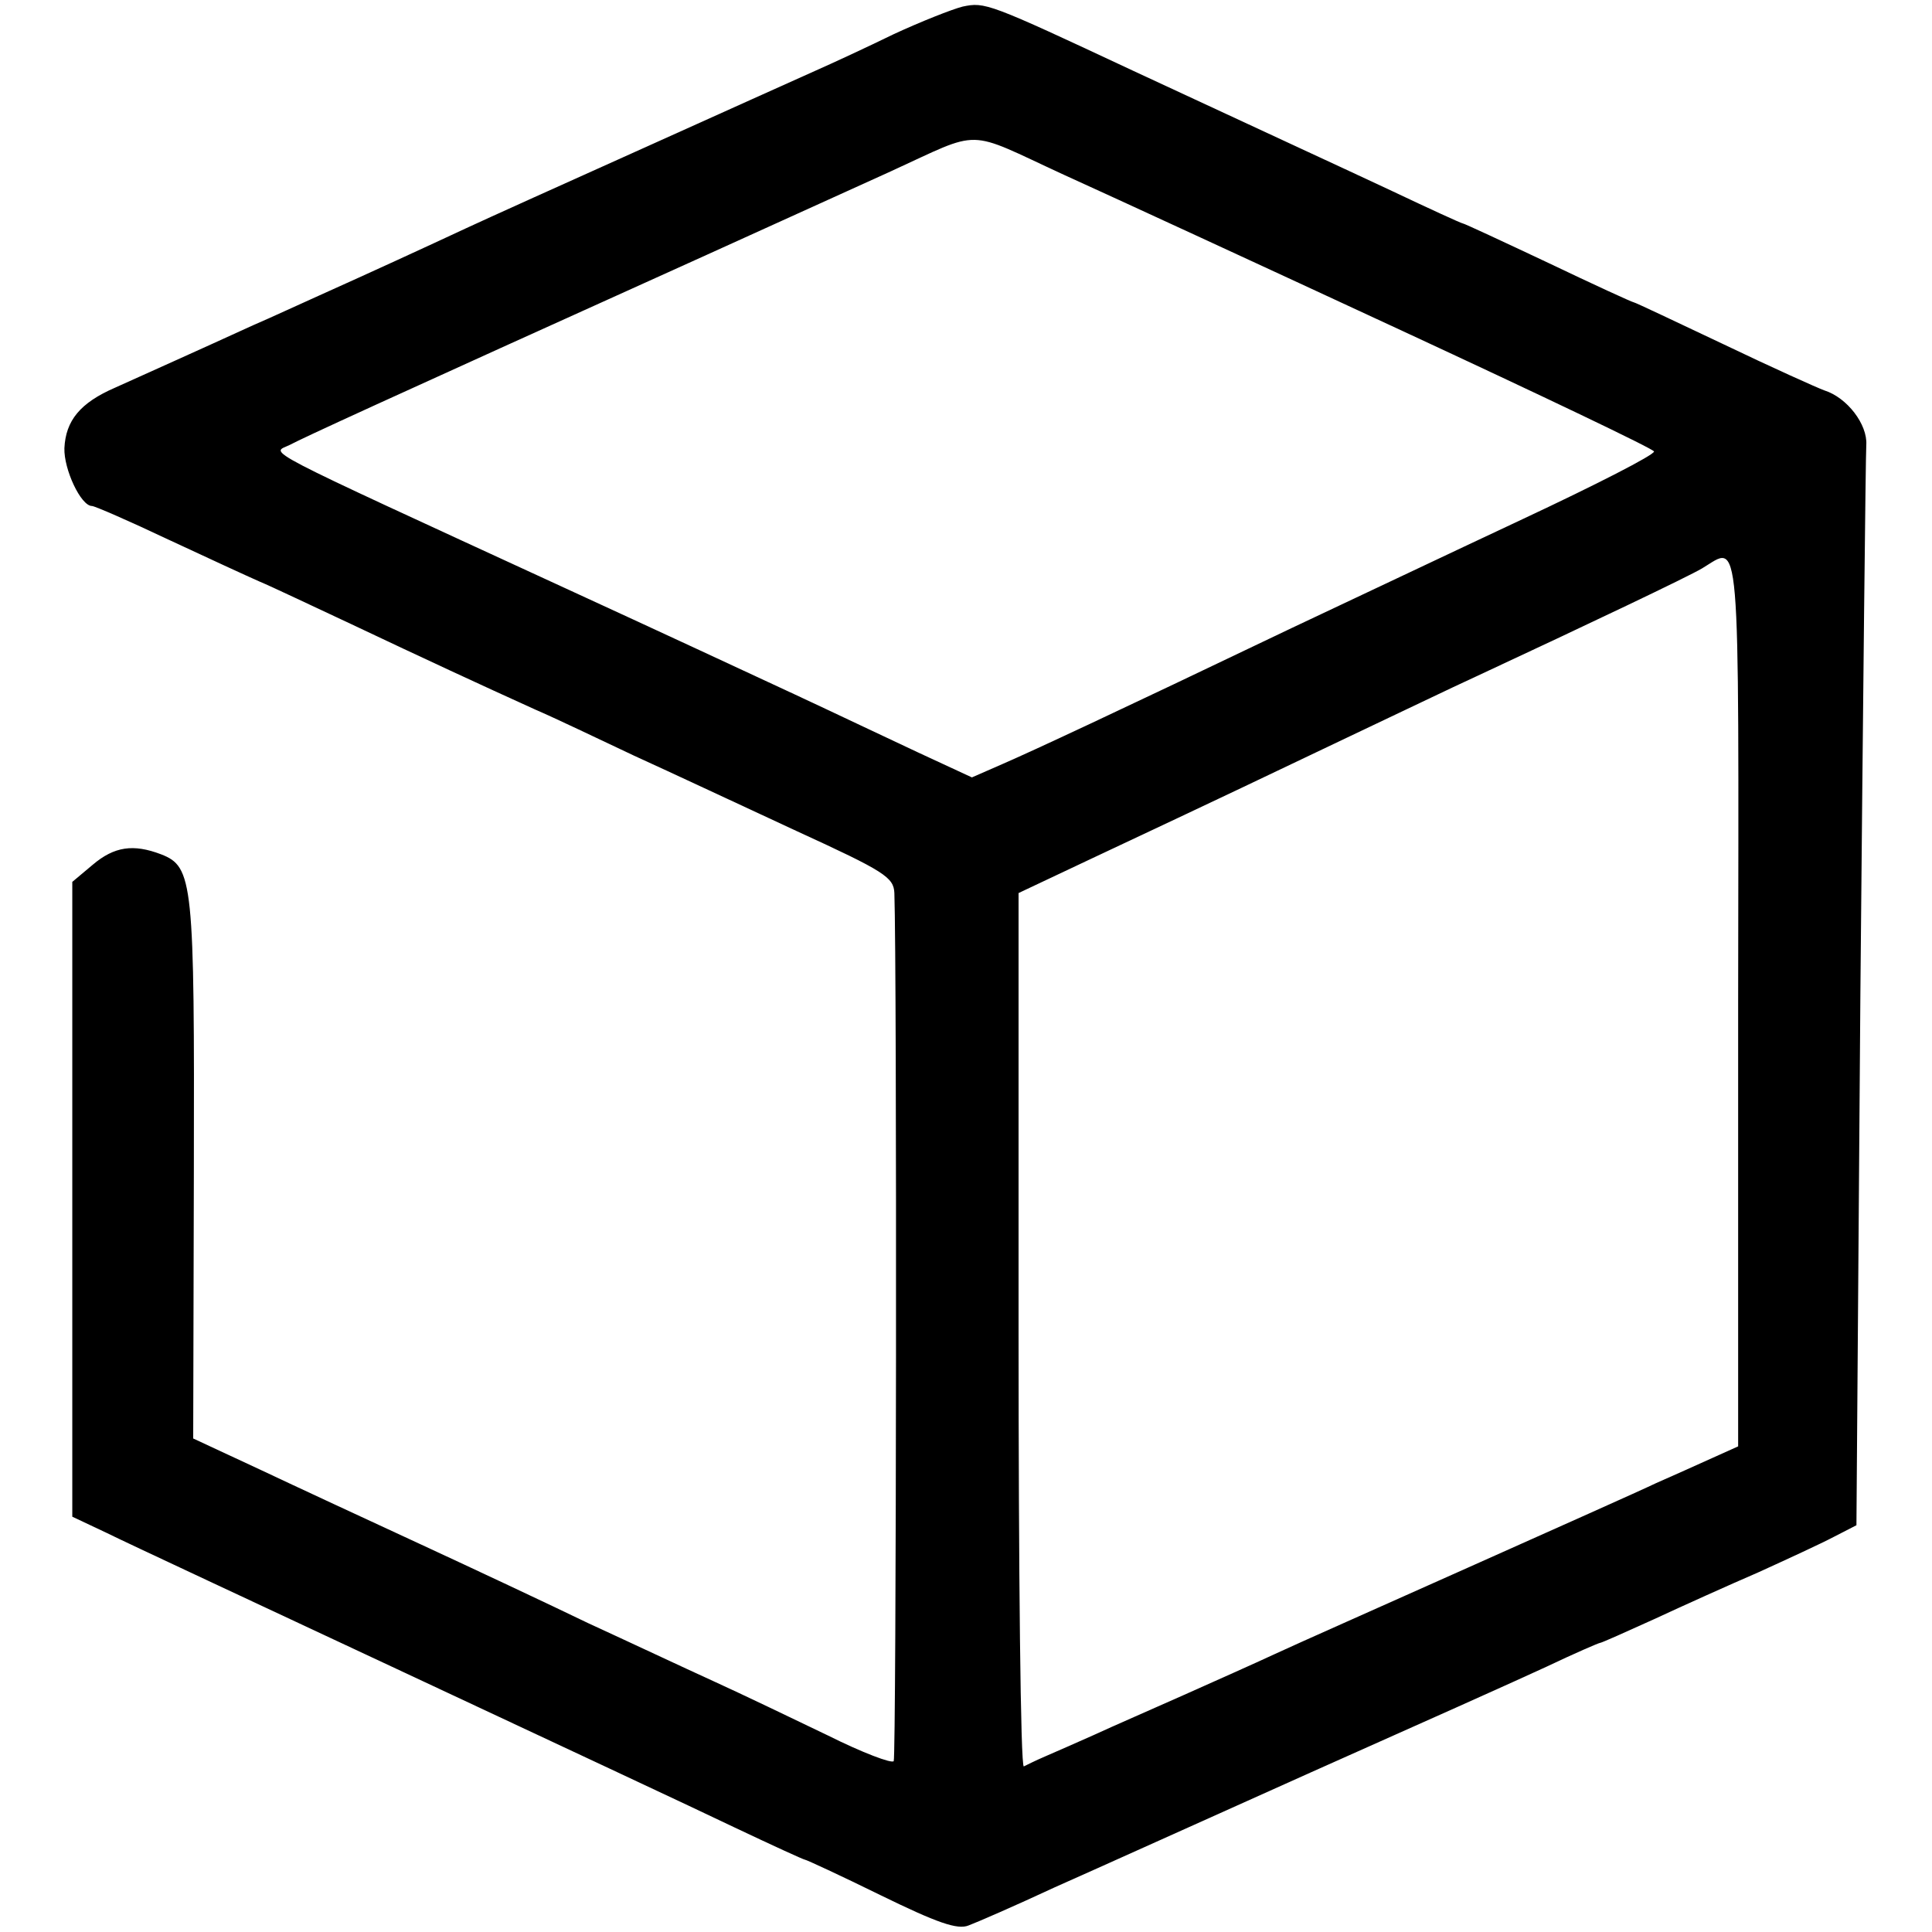 <svg version="1" xmlns="http://www.w3.org/2000/svg" width="392" height="392" viewBox="0 0 294 294"><path d="M146.5 1c-1.6.4-6.4 2.3-10.5 4.2-4.1 2-9.5 4.5-12 5.6-2.5 1.1-14.2 6.4-26 11.7-11.8 5.3-24 10.8-27 12.2-6 2.8-14.7 6.8-22.5 10.3-2.7 1.2-7.2 3.3-10 4.5-8.3 3.8-16.8 7.6-21 9.5-5.3 2.3-7.5 5-7.7 9.2-.1 3.2 2.5 8.8 4.2 8.8.4 0 5.7 2.3 11.6 5.1 6 2.8 12.3 5.7 13.9 6.4 1.7.7 8 3.7 14 6.5 11.4 5.4 19.4 9.1 28 13 2.8 1.2 9.5 4.4 15 7 5.5 2.5 16.6 7.7 24.8 11.5 13.3 6.1 14.7 7 14.8 9.4.4 11.7.3 131.5-.1 132.1-.3.4-4.8-1.3-10-3.9-5.2-2.5-13.1-6.3-17.5-8.3-4.4-2-12.9-6-19-8.8-6-2.9-17.5-8.3-25.5-12-8-3.7-19-8.8-24.5-11.4l-10.1-4.7.1-40.7c.1-44.1-.1-46.3-5-48.2-4.2-1.6-7.1-1.2-10.4 1.6l-3.1 2.6v96.6l5.3 2.5c2.8 1.4 23.2 10.9 45.2 21.2 22 10.3 44.7 20.9 50.3 23.6 5.7 2.7 10.5 4.9 10.7 4.9.2 0 5.4 2.4 11.5 5.4 8.6 4.2 11.7 5.3 13.4 4.6 1.1-.4 7.1-3 13.1-5.8 6.1-2.7 23.6-10.6 39-17.5 15.5-6.9 31.6-14.1 35.9-16.1 4.2-2 7.9-3.6 8.1-3.6.2 0 3.8-1.6 8.2-3.6 4.3-2 11.4-5.2 15.8-7.1 4.4-2 9.6-4.4 11.5-5.4l3.5-1.8.6-80.8c.4-44.4.8-82.1.9-83.6.2-3.1-2.9-7.2-6.4-8.3-1.1-.4-8-3.5-15.3-7-7.4-3.5-13.5-6.4-13.7-6.4-.2 0-6.1-2.7-13-6-7-3.3-12.8-6-13-6-.2 0-5-2.2-10.7-4.9-10.9-5.1-15.1-7-39.4-18.3C150.3.4 149.9.3 146.5 1zm67 49.4c20.9 9.7 38.1 17.9 38.2 18.3.1.5-8.9 5.1-20 10.3-11.1 5.2-26.9 12.7-35.2 16.6-27.8 13.3-39 18.5-43.8 20.6l-4.8 2.1-8.2-3.8c-4.5-2.1-12.9-6.1-18.7-8.8-5.8-2.7-21.5-10-35-16.2-48-22.1-44.7-20.4-41.9-21.8 2.3-1.2 11.8-5.6 63.4-28.9 12.1-5.5 24.7-11.2 28-12.7 14.2-6.5 11.2-6.5 26.4.5 7.5 3.4 30.7 14.1 51.6 23.8zm51 102.1v67.6l-4 1.8c-2.2 1-6 2.7-8.5 3.8-2.5 1.2-15.3 6.9-28.5 12.8S197 250.3 194 251.7c-3 1.4-9.3 4.2-14 6.3-4.7 2.1-10.7 4.7-13.5 6-2.7 1.2-6.1 2.7-7.5 3.3-1.4.6-2.8 1.3-3.2 1.5-.5.2-.8-29.7-.8-66.3v-66.6l10.8-5.1c21.5-10.1 26.9-12.7 39.7-18.8 7.2-3.4 15.7-7.5 19-9 17.6-8.2 32.3-15.2 34.5-16.5 5.9-3.5 5.6-7.8 5.5 66z"/></svg>
